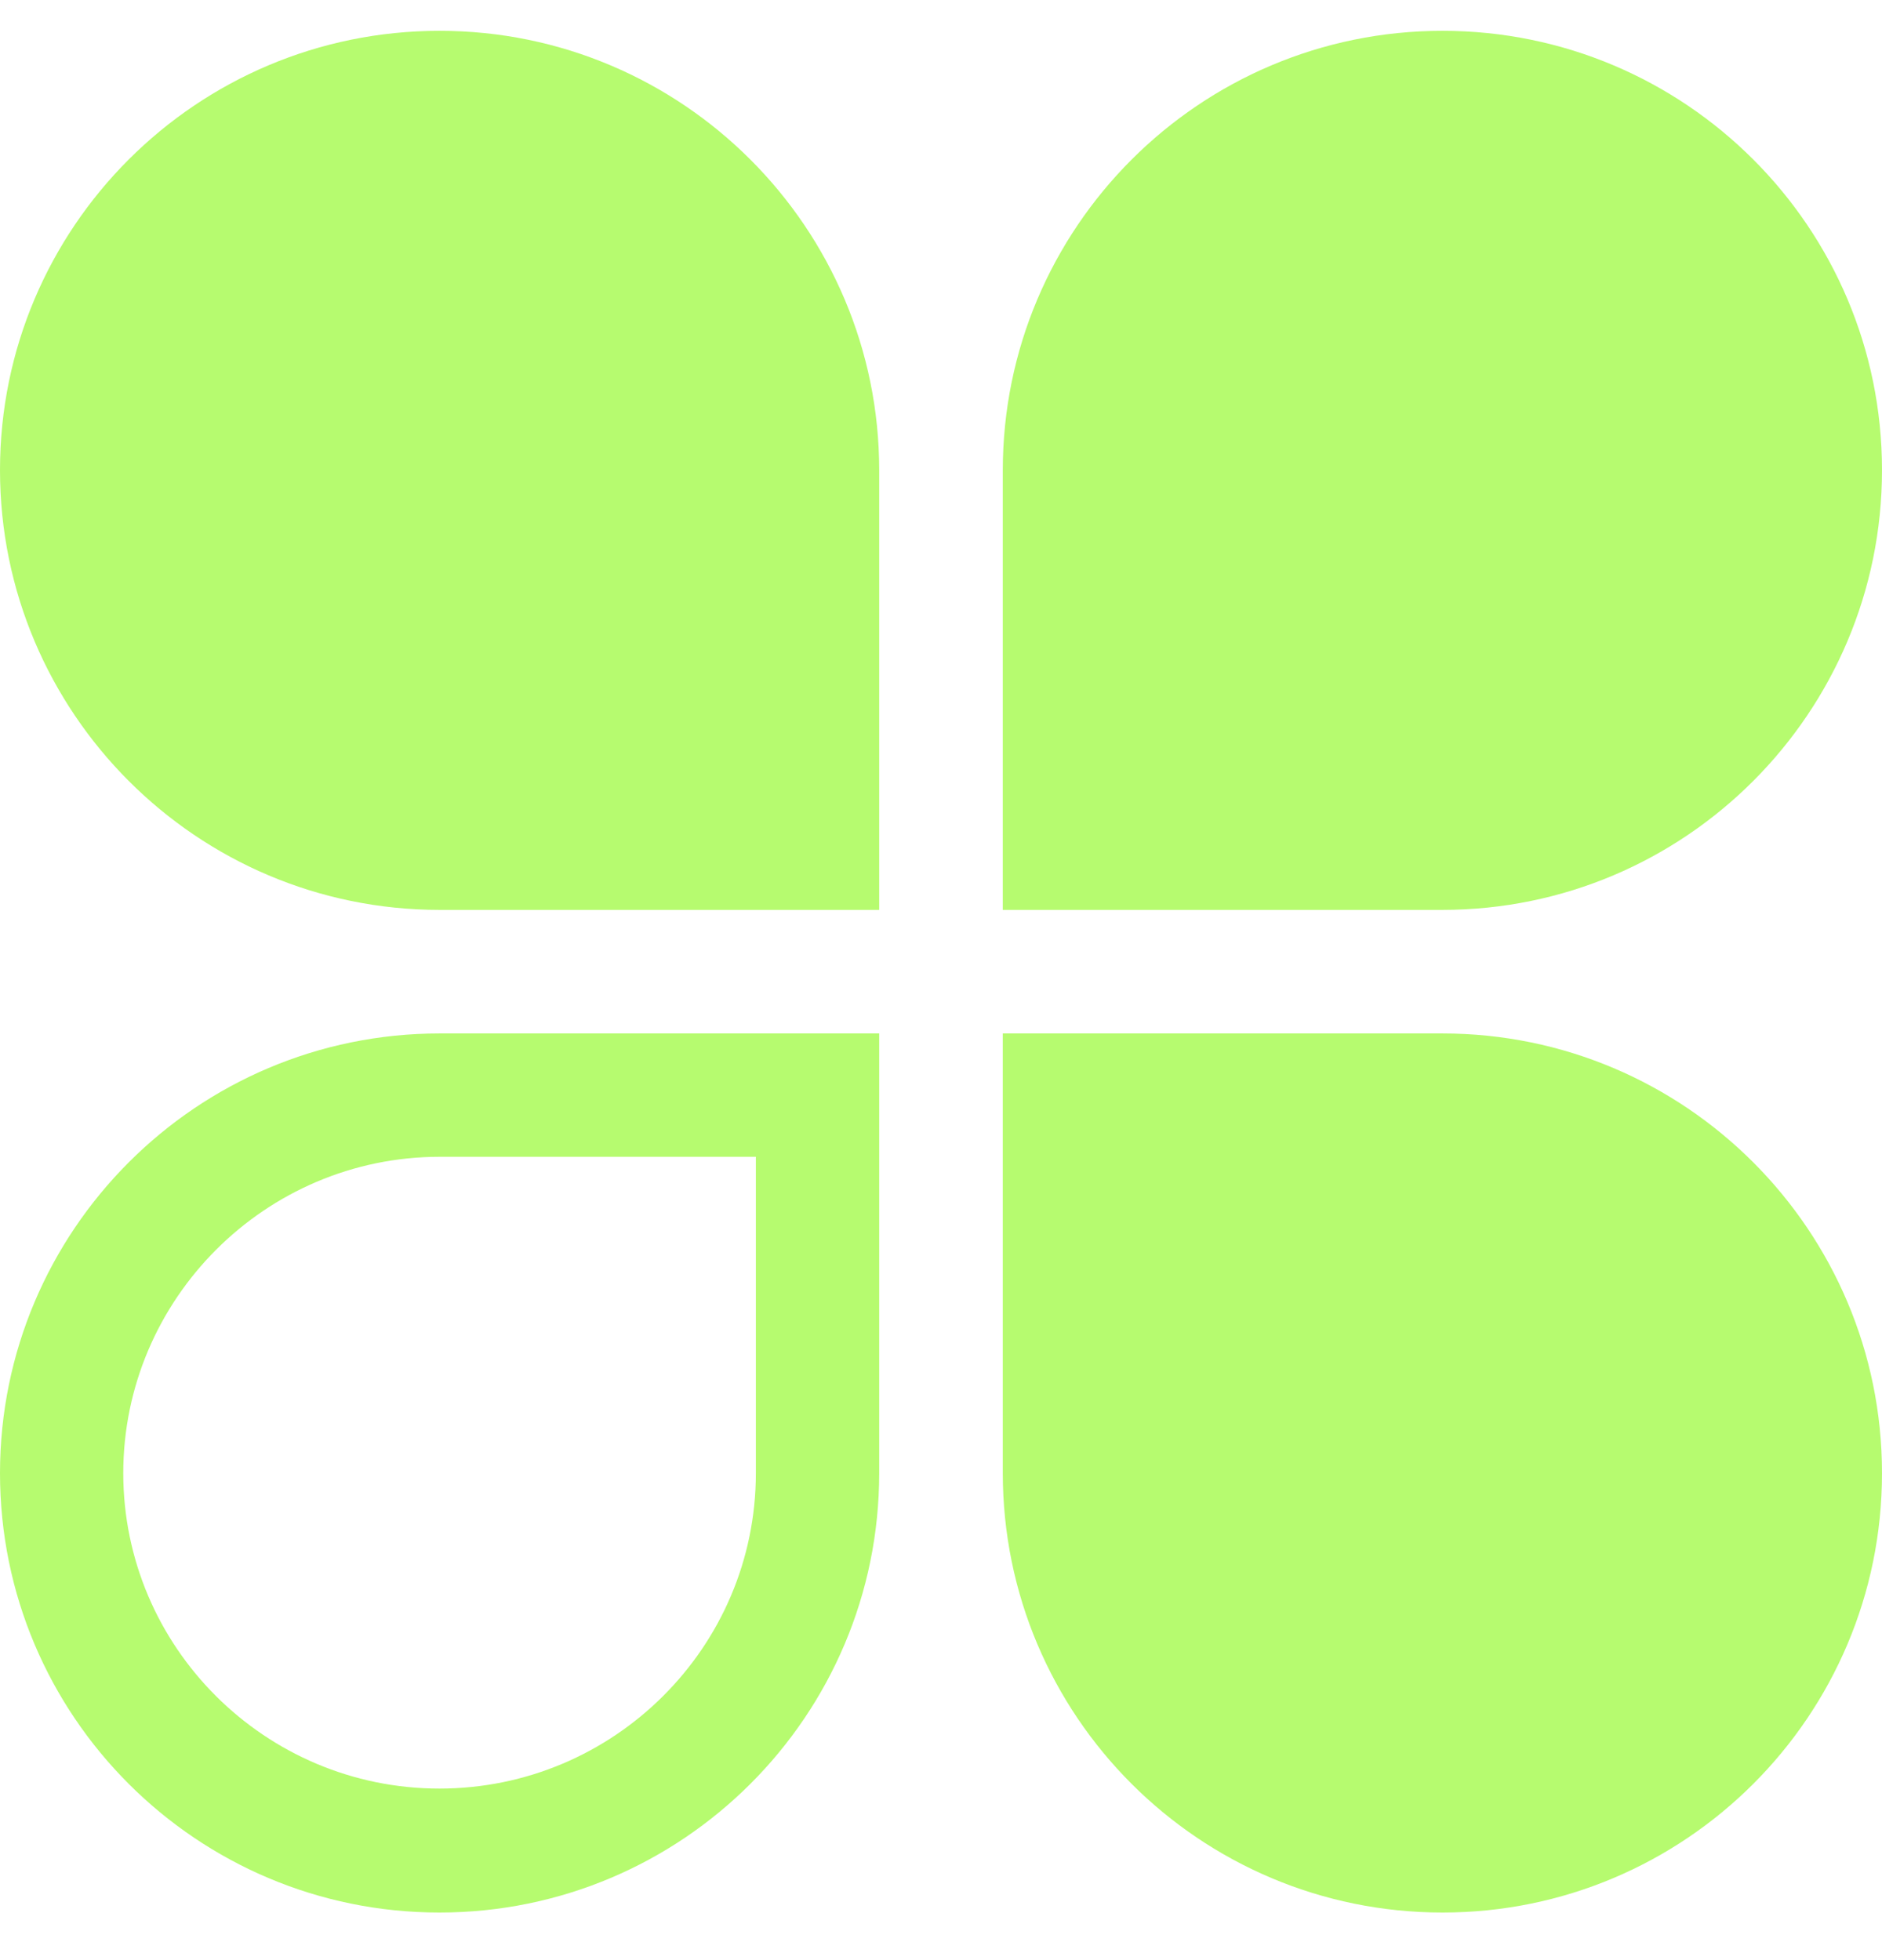 <svg xmlns="http://www.w3.org/2000/svg" width="24" height="25" viewBox="0 0 24 25" fill="none"><g clip-path="url(#clip0_10042_52721)"><path d="M11.212 5.999C11.212 2.905 8.701 0.393 5.605 0.393C2.509 0.393 0 2.902 0 5.996C0 9.089 2.509 11.605 5.606 11.605H11.212L11.212 5.999Z" fill="#B6FB6F"/><path d="M12.788 5.999C12.788 2.905 15.299 0.393 18.395 0.393C21.491 0.393 24 2.902 24 5.996C24 9.089 21.491 11.605 18.394 11.605H12.788L12.788 5.999Z" fill="#B6FB6F"/><path d="M12.788 18.787C12.788 21.884 15.298 24.393 18.396 24.393C21.49 24.393 24 21.886 24 18.789C24 15.695 21.49 13.181 18.394 13.181L12.788 13.181V18.787Z" fill="#B6FB6F"/><path d="M11.212 18.787C11.212 21.884 8.702 24.393 5.604 24.393C2.51 24.393 0 21.886 0 18.789C0 15.695 2.51 13.181 5.606 13.181H11.212V18.787ZM5.604 22.812C7.829 22.812 9.639 21.007 9.639 18.789V14.754H5.609C3.383 14.754 1.572 16.571 1.572 18.789C1.572 21.007 3.381 22.812 5.604 22.812Z" fill="#B6FB6F"/></g><defs><clipPath id="clip0_10042_52721"><rect width="24" height="24" fill="white" transform="translate(0 0.393)"/></clipPath></defs></svg>
